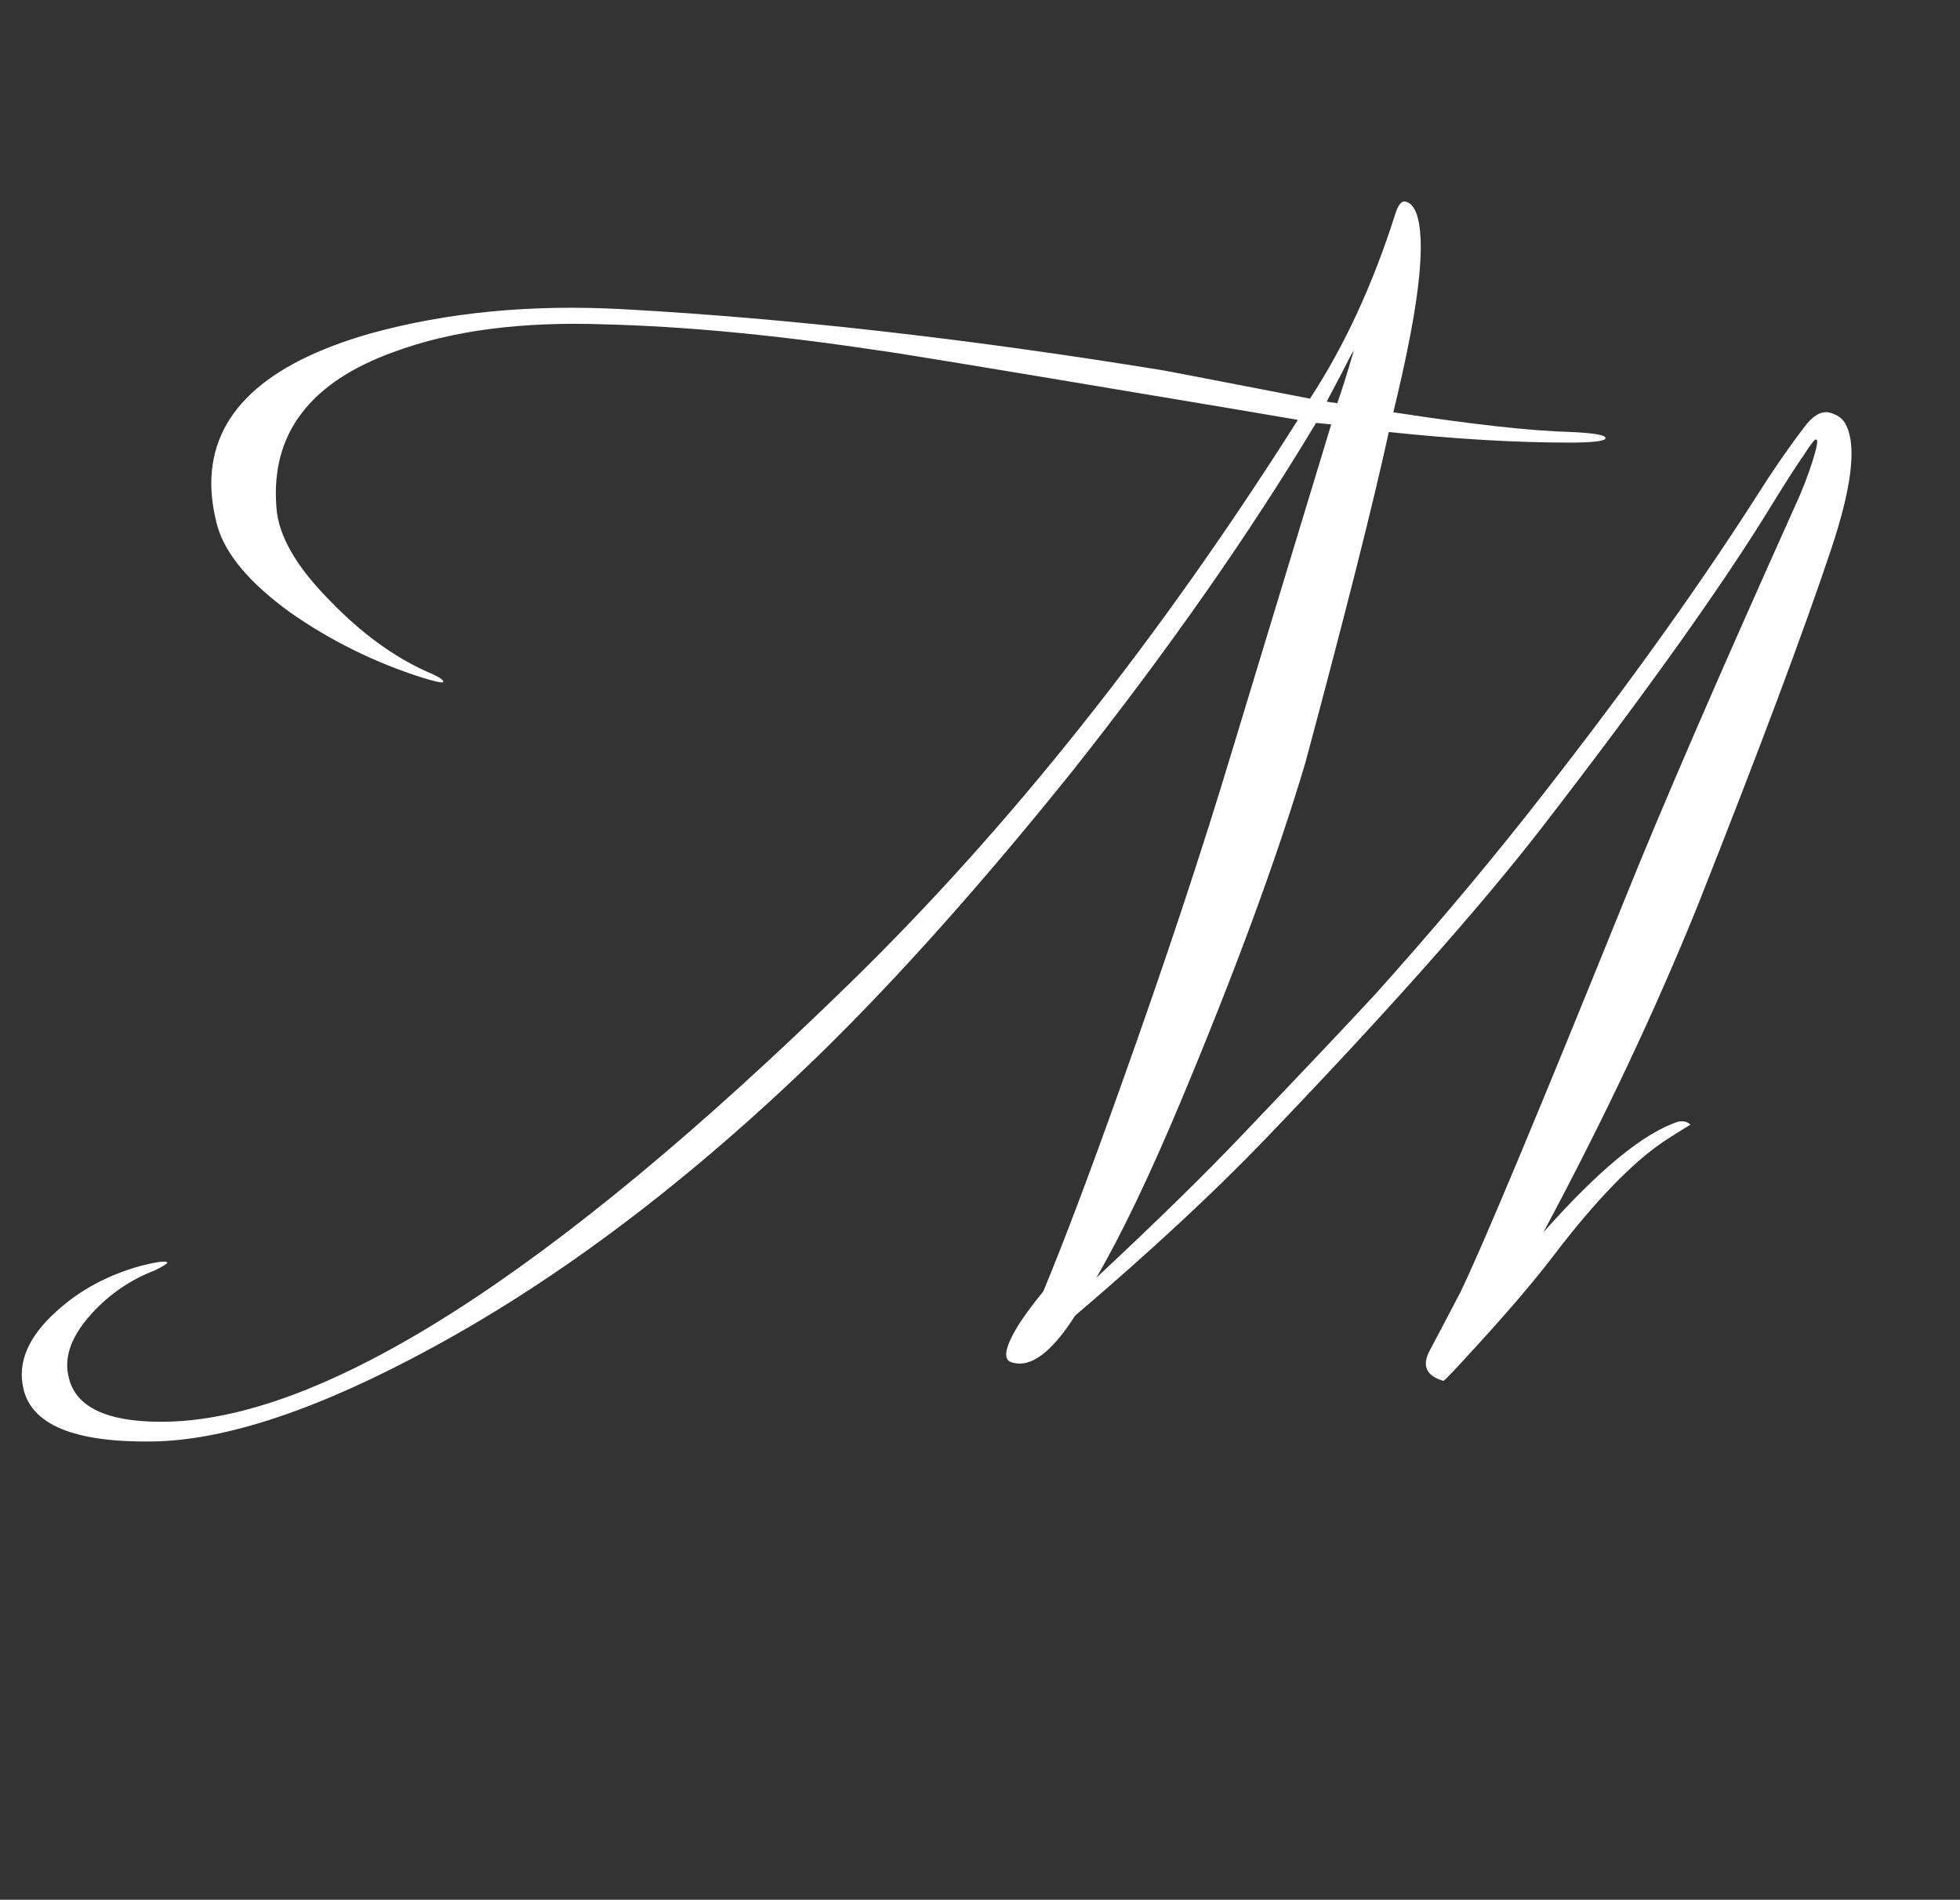 <?xml version="1.0" encoding="UTF-8"?> <svg xmlns="http://www.w3.org/2000/svg" width="194" height="188" viewBox="0 0 194 188" fill="none"><rect x="0" y="0" width="194" height="188" fill="#333333" stroke="none"/> <path d="M182.763 42.15C183.763 44.25 183.263 48.3 181.263 54.3C178.563 62.4 174.163 74.15 168.063 89.55C163.863 99.95 158.763 110.75 152.763 121.95C158.263 115.75 162.713 112.1 166.113 111C166.613 110.9 167.013 111 167.313 111.3C166.813 111.6 166.013 112.1 164.913 112.8C161.713 114.9 158.013 118.7 153.813 124.2C151.913 126.7 149.313 129.75 146.013 133.35C144.013 135.55 142.963 136.65 142.863 136.65C141.163 136.15 140.713 135.15 141.513 133.65C142.313 132.15 143.313 130.25 144.513 127.95C146.613 123.65 152.013 110.75 160.713 89.25C164.413 80.05 170.063 67 177.663 50.1C178.363 48.6 178.963 47.05 179.463 45.45C179.863 44.15 179.963 43.5 179.763 43.5C179.663 43.4 179.263 43.9 178.563 45C177.863 46 176.863 47.55 175.563 49.65C170.763 57.55 163.113 68.3 152.613 81.9C146.413 89.9 137.263 100.2 125.163 112.8C120.163 118 113.913 123.8 106.413 130.2C104.113 133.8 102.063 135.35 100.263 134.85C99.163 134.65 99.413 133.3 101.013 130.8C101.613 129.9 102.363 128.9 103.263 127.8C105.263 123 107.813 116.25 110.913 107.55C115.313 95.25 119.013 84.1 122.013 74.1L131.763 42L130.263 41.85C123.663 52.85 115.613 64.35 106.113 76.35C97.113 87.55 88.713 96.95 80.913 104.55C68.213 116.85 55.513 126.45 42.813 133.35C31.613 139.45 22.363 142.55 15.063 142.65C7.363 142.75 3.113 141 2.313 137.4C1.713 134.8 2.813 132.25 5.613 129.75C7.913 127.65 10.713 126.15 14.013 125.25C15.613 124.85 16.463 124.75 16.563 124.95C16.563 125.05 16.163 125.3 15.363 125.7C12.763 126.7 10.563 128.25 8.763 130.35C6.963 132.45 6.313 134.45 6.813 136.35C7.513 139.25 10.563 140.7 15.963 140.7C31.763 140.7 54.463 126.25 84.063 97.35C99.863 81.95 114.663 63.35 128.463 41.55C125.563 41.05 120.813 40.25 114.213 39.15C96.913 36.25 87.763 34.75 86.763 34.65C76.763 33.15 67.813 32.3 59.913 32.1C51.713 31.8 44.763 32.7 39.063 34.8C30.663 37.8 26.763 42.95 27.363 50.25C27.563 53.05 29.363 56.15 32.763 59.55C35.763 62.65 38.913 64.95 42.213 66.45C43.413 66.95 43.963 67.3 43.863 67.5C43.763 67.6 43.063 67.45 41.763 67.05C37.063 65.55 32.713 63.4 28.713 60.6C24.713 57.7 22.313 54.85 21.513 52.05C21.113 50.55 20.913 49.15 20.913 47.85C20.913 40.95 26.163 36 36.663 33C44.263 30.9 52.613 30.1 61.713 30.6C78.013 31.5 95.713 33.5 114.813 36.6C114.913 36.6 119.863 37.55 129.663 39.45C133.063 34.25 135.863 28.2 138.063 21.3C138.363 20.3 138.713 19.85 139.113 19.95C140.013 20.15 140.513 21.4 140.613 23.7C140.713 26.3 140.263 30 139.263 34.8C138.963 36.3 138.513 38.3 137.913 40.8C145.713 42 151.563 42.65 155.463 42.75C157.763 42.85 158.913 43.05 158.913 43.35C158.913 43.65 157.713 43.8 155.313 43.8C150.013 43.8 144.063 43.45 137.463 42.75C135.963 49.65 133.213 60.55 129.213 75.45C126.413 84.85 122.313 96 116.913 108.9C113.813 116.3 111.013 122.15 108.513 126.45C114.513 120.85 119.363 116.1 123.063 112.2C129.363 105.6 133.713 101 136.113 98.4C141.413 92.5 146.363 86.65 150.963 80.85C159.963 69.45 167.513 59 173.613 49.5C175.313 46.8 176.963 44.4 178.563 42.3C179.363 41.2 180.163 40.7 180.963 40.8C181.863 41 182.463 41.45 182.763 42.15ZM134.013 34.65C133.813 34.95 133.363 35.8 132.663 37.2C131.963 38.5 131.513 39.35 131.313 39.75L132.363 39.9C132.763 38.8 133.313 37.05 134.013 34.65Z" fill="white"></path> </svg> 